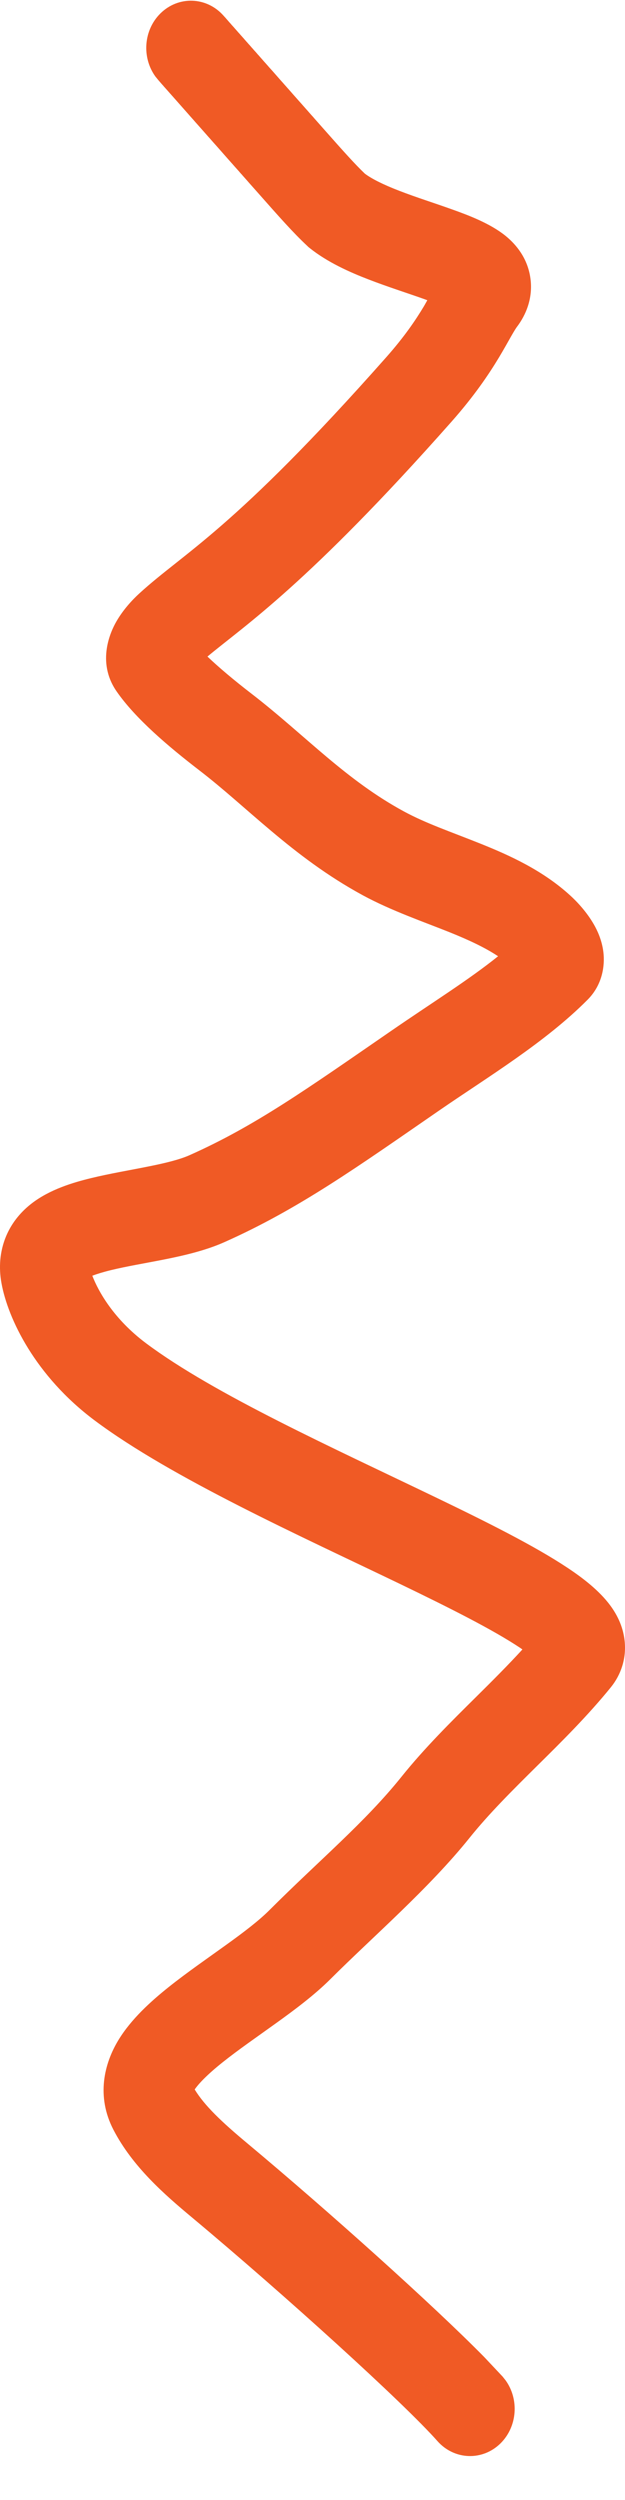 <?xml version="1.0" encoding="UTF-8"?> <svg xmlns="http://www.w3.org/2000/svg" width="14" height="56" viewBox="0 0 14 56" fill="none"><path d="M3.593 0.301C3.997 -0.098 4.629 -0.076 5.007 0.351C5.045 0.394 4.993 0.335 5.031 0.378L5.043 0.39L5.078 0.431C5.08 0.433 5.082 0.435 5.084 0.437C5.086 0.439 5.088 0.442 5.09 0.444L5.101 0.457C5.109 0.466 5.116 0.474 5.124 0.483C5.107 0.465 5.152 0.515 5.135 0.497C5.162 0.527 5.121 0.479 5.147 0.509C5.162 0.526 5.144 0.506 5.159 0.523C5.175 0.541 5.154 0.517 5.171 0.535C5.172 0.537 5.174 0.54 5.175 0.542C5.177 0.544 5.179 0.546 5.181 0.548C5.191 0.56 5.183 0.551 5.193 0.562C5.206 0.577 5.202 0.572 5.216 0.587C5.23 0.604 5.224 0.596 5.239 0.612L5.25 0.626L5.261 0.638C5.268 0.646 5.265 0.643 5.272 0.651C5.295 0.676 5.261 0.639 5.284 0.664C5.286 0.666 5.288 0.668 5.29 0.67C5.291 0.672 5.293 0.675 5.295 0.677C5.298 0.68 5.303 0.686 5.306 0.689C5.31 0.693 5.314 0.698 5.317 0.701C5.326 0.712 5.319 0.704 5.328 0.715L5.373 0.764C5.394 0.789 5.373 0.765 5.394 0.789C5.41 0.807 5.401 0.796 5.417 0.814C5.448 0.85 5.428 0.827 5.46 0.862C5.483 0.889 5.448 0.849 5.47 0.875C5.472 0.877 5.474 0.879 5.476 0.881C5.478 0.883 5.479 0.885 5.481 0.887C5.474 0.879 5.499 0.908 5.492 0.9C5.494 0.902 5.496 0.904 5.498 0.906C5.499 0.908 5.501 0.91 5.503 0.912C5.509 0.92 5.507 0.916 5.513 0.923C5.515 0.925 5.517 0.928 5.518 0.93C5.52 0.932 5.522 0.934 5.524 0.936C5.548 0.963 5.521 0.932 5.546 0.96C5.549 0.964 5.552 0.968 5.555 0.972C5.557 0.974 5.56 0.975 5.561 0.977C5.563 0.979 5.564 0.981 5.566 0.983C5.553 0.969 5.59 1.011 5.577 0.996C5.584 1.003 5.581 0.999 5.588 1.007C5.636 1.062 5.581 1 5.63 1.055C5.631 1.056 5.633 1.059 5.634 1.061C5.636 1.063 5.638 1.064 5.639 1.066C5.641 1.068 5.643 1.07 5.644 1.072C5.646 1.074 5.648 1.076 5.65 1.078C5.701 1.136 5.619 1.043 5.671 1.101C5.684 1.117 5.667 1.098 5.68 1.113C5.703 1.139 5.669 1.099 5.691 1.125C5.705 1.141 5.687 1.12 5.701 1.136C5.717 1.154 5.695 1.129 5.712 1.148C5.747 1.187 5.697 1.13 5.732 1.17L5.752 1.193C5.763 1.205 5.761 1.204 5.772 1.217C5.795 1.242 5.769 1.213 5.792 1.238C5.822 1.272 5.841 1.295 5.871 1.328C5.883 1.342 5.879 1.337 5.89 1.35C5.893 1.353 5.898 1.359 5.9 1.361C5.902 1.363 5.903 1.365 5.905 1.367C5.907 1.368 5.908 1.371 5.91 1.373C5.946 1.413 5.913 1.376 5.949 1.416C5.999 1.473 5.936 1.402 5.987 1.459C6.012 1.487 6 1.474 6.024 1.502C6.051 1.533 6.035 1.514 6.062 1.544L6.099 1.585L6.172 1.668C6.231 1.735 6.184 1.682 6.243 1.749C6.252 1.759 6.269 1.779 6.278 1.789C6.314 1.83 6.259 1.767 6.296 1.809L6.304 1.818C6.306 1.819 6.307 1.821 6.308 1.823C6.31 1.825 6.312 1.827 6.313 1.828C6.326 1.842 6.317 1.832 6.33 1.847C6.331 1.848 6.333 1.85 6.335 1.852C6.336 1.854 6.337 1.856 6.339 1.857C6.346 1.866 6.34 1.858 6.347 1.866C6.361 1.882 6.367 1.89 6.381 1.905C6.388 1.913 6.407 1.934 6.415 1.943C6.416 1.944 6.417 1.946 6.419 1.948L6.431 1.961C6.433 1.963 6.434 1.965 6.435 1.967L6.448 1.98C6.46 1.994 6.501 2.041 6.513 2.054C6.585 2.135 6.505 2.046 6.577 2.127C6.604 2.157 6.613 2.167 6.639 2.197C6.688 2.252 6.652 2.212 6.7 2.266C6.737 2.308 6.723 2.292 6.76 2.333C6.775 2.351 6.803 2.382 6.818 2.399L6.829 2.411C6.83 2.412 6.831 2.414 6.832 2.415C6.841 2.426 6.837 2.421 6.846 2.431C6.856 2.443 6.865 2.452 6.875 2.463L6.929 2.525C6.96 2.56 6.954 2.553 6.983 2.586C7.005 2.611 6.989 2.592 7.011 2.616C7.016 2.622 7.031 2.64 7.036 2.646C7.155 2.781 7.121 2.743 7.233 2.869C7.717 3.417 7.953 3.679 8.173 3.89C8.323 4.003 8.576 4.132 8.944 4.274C9.346 4.429 9.705 4.539 10.142 4.696C10.497 4.823 10.982 5.006 11.324 5.283C11.502 5.428 11.782 5.708 11.869 6.158C11.965 6.656 11.775 7.066 11.577 7.325C11.556 7.353 11.522 7.407 11.449 7.534C11.386 7.645 11.29 7.818 11.18 8.002C10.947 8.389 10.624 8.869 10.113 9.447C6.884 13.097 5.484 14.008 4.647 14.707C4.902 14.95 5.238 15.234 5.639 15.543C6.225 15.994 6.815 16.533 7.325 16.961C7.864 17.414 8.406 17.827 9.042 18.173C9.542 18.445 10.082 18.625 10.775 18.903C11.412 19.159 12.155 19.494 12.771 20.057C12.932 20.203 13.146 20.434 13.302 20.706C13.377 20.836 13.483 21.055 13.516 21.328C13.553 21.642 13.49 22.063 13.165 22.391C12.212 23.352 10.925 24.125 9.845 24.87C8.015 26.132 6.692 27.083 5.022 27.826C4.598 28.015 4.105 28.127 3.685 28.211C3.221 28.303 2.848 28.363 2.485 28.451C2.299 28.497 2.163 28.54 2.068 28.576C2.205 28.932 2.55 29.549 3.273 30.09C4.801 31.232 7.458 32.431 9.789 33.555C10.911 34.096 11.975 34.629 12.702 35.112C13.05 35.342 13.423 35.627 13.672 35.965C13.8 36.139 13.956 36.408 13.992 36.758C14.034 37.154 13.908 37.515 13.688 37.789C13.168 38.432 12.572 39.021 12.026 39.561C11.464 40.118 10.952 40.627 10.517 41.169C9.609 42.301 8.359 43.376 7.406 44.328C7.046 44.688 6.59 45.028 6.176 45.325C5.737 45.641 5.338 45.915 4.985 46.197C4.653 46.462 4.458 46.664 4.361 46.804C4.582 47.165 4.959 47.526 5.537 48.008C7.367 49.537 9.711 51.642 10.85 52.801L11.259 53.236L11.325 53.319C11.632 53.745 11.59 54.357 11.212 54.731C10.808 55.13 10.175 55.107 9.798 54.68C9.045 53.829 6.394 51.42 4.297 49.668C3.681 49.154 2.969 48.533 2.541 47.707C2.151 46.955 2.334 46.222 2.653 45.697C2.941 45.223 3.385 44.825 3.78 44.509C4.186 44.185 4.66 43.858 5.051 43.576C5.469 43.276 5.802 43.02 6.032 42.79C7.159 41.663 8.175 40.82 8.992 39.801C9.513 39.151 10.112 38.559 10.659 38.017C11.033 37.647 11.382 37.297 11.702 36.948C11.682 36.934 11.662 36.918 11.639 36.904C11.043 36.508 10.101 36.031 8.959 35.48C6.76 34.42 3.846 33.109 2.119 31.817C0.787 30.82 0.176 29.534 0.033 28.743C-0.03 28.398 -0.007 28.035 0.136 27.692C0.276 27.358 0.498 27.12 0.715 26.953C1.119 26.643 1.633 26.489 2.035 26.391C2.447 26.29 2.944 26.206 3.314 26.131C3.728 26.049 4.035 25.97 4.246 25.876C5.713 25.223 6.867 24.398 8.753 23.098C9.686 22.454 10.488 21.958 11.157 21.42C10.865 21.226 10.505 21.057 10.065 20.88C9.513 20.658 8.761 20.399 8.128 20.055C7.324 19.618 6.665 19.109 6.081 18.618C5.468 18.103 5.011 17.676 4.464 17.255C3.774 16.724 3.032 16.095 2.611 15.486C2.148 14.817 2.494 14.122 2.598 13.937C2.751 13.665 2.961 13.439 3.121 13.293C4.137 12.363 5.216 11.886 8.652 8.002C9.067 7.533 9.315 7.161 9.491 6.868C9.521 6.818 9.546 6.77 9.572 6.725C9.549 6.717 9.525 6.708 9.501 6.699C9.18 6.584 8.671 6.421 8.259 6.261C7.835 6.098 7.337 5.876 6.939 5.558L6.908 5.533L6.879 5.505C6.563 5.209 6.257 4.862 5.772 4.313C5.724 4.259 5.63 4.153 5.575 4.091C5.537 4.048 5.562 4.075 5.523 4.031C5.514 4.021 5.519 4.026 5.509 4.016C5.506 4.012 5.504 4.01 5.503 4.009C5.502 4.007 5.501 4.006 5.5 4.005C5.499 4.003 5.497 4.003 5.496 4.001L5.441 3.939C5.43 3.926 5.425 3.921 5.414 3.907L5.399 3.892C5.398 3.891 5.393 3.885 5.392 3.884C5.387 3.877 5.391 3.883 5.385 3.876C5.377 3.866 5.38 3.87 5.371 3.86C5.336 3.821 5.392 3.882 5.357 3.843C5.312 3.792 5.286 3.764 5.239 3.711C5.235 3.707 5.236 3.706 5.232 3.702L5.224 3.694C5.218 3.686 5.215 3.683 5.209 3.676C5.2 3.666 5.187 3.652 5.178 3.642C5.125 3.581 5.17 3.633 5.116 3.572C5.044 3.49 4.932 3.363 4.852 3.272L4.782 3.194C4.757 3.166 4.736 3.142 4.711 3.113C4.708 3.11 4.696 3.096 4.693 3.092C4.67 3.067 4.706 3.108 4.683 3.082C4.682 3.081 4.681 3.079 4.679 3.077C4.678 3.075 4.676 3.074 4.674 3.072C4.67 3.067 4.642 3.035 4.638 3.031C4.593 2.979 4.647 3.041 4.601 2.989C4.561 2.944 4.604 2.992 4.564 2.947C4.562 2.944 4.494 2.868 4.488 2.861C4.463 2.833 4.474 2.845 4.449 2.817C4.42 2.784 4.44 2.807 4.41 2.773C4.385 2.746 4.356 2.712 4.331 2.683C4.314 2.665 4.328 2.68 4.311 2.661C4.298 2.646 4.304 2.653 4.291 2.638C4.289 2.636 4.287 2.635 4.286 2.633C4.284 2.631 4.283 2.629 4.281 2.627C4.275 2.62 4.277 2.622 4.271 2.615C4.269 2.613 4.267 2.612 4.265 2.61C4.264 2.608 4.262 2.606 4.26 2.604C4.25 2.593 4.261 2.604 4.251 2.593C4.233 2.572 4.105 2.428 4.085 2.405C4.033 2.346 3.966 2.27 3.912 2.209C3.853 2.143 3.926 2.225 3.868 2.159C3.866 2.156 3.858 2.149 3.856 2.146C3.824 2.11 3.878 2.171 3.845 2.134C3.809 2.093 3.859 2.149 3.823 2.108L3.811 2.096C3.792 2.075 3.819 2.105 3.8 2.083C3.792 2.074 3.797 2.08 3.789 2.07C3.772 2.052 3.795 2.076 3.778 2.058C3.738 2.012 3.795 2.077 3.755 2.032C3.753 2.03 3.751 2.027 3.75 2.026C3.748 2.023 3.746 2.021 3.744 2.019C3.727 2 3.749 2.025 3.732 2.006C3.706 1.977 3.712 1.984 3.686 1.954C3.684 1.952 3.682 1.95 3.68 1.948C3.678 1.946 3.676 1.943 3.674 1.941C3.672 1.938 3.664 1.93 3.663 1.928C3.661 1.926 3.66 1.923 3.658 1.921C3.656 1.919 3.654 1.917 3.652 1.915C3.624 1.884 3.668 1.933 3.64 1.902C3.602 1.858 3.655 1.919 3.617 1.876L3.547 1.795L3.48 1.713C3.173 1.286 3.215 0.675 3.593 0.301Z" fill="#F05A25"></path></svg> 